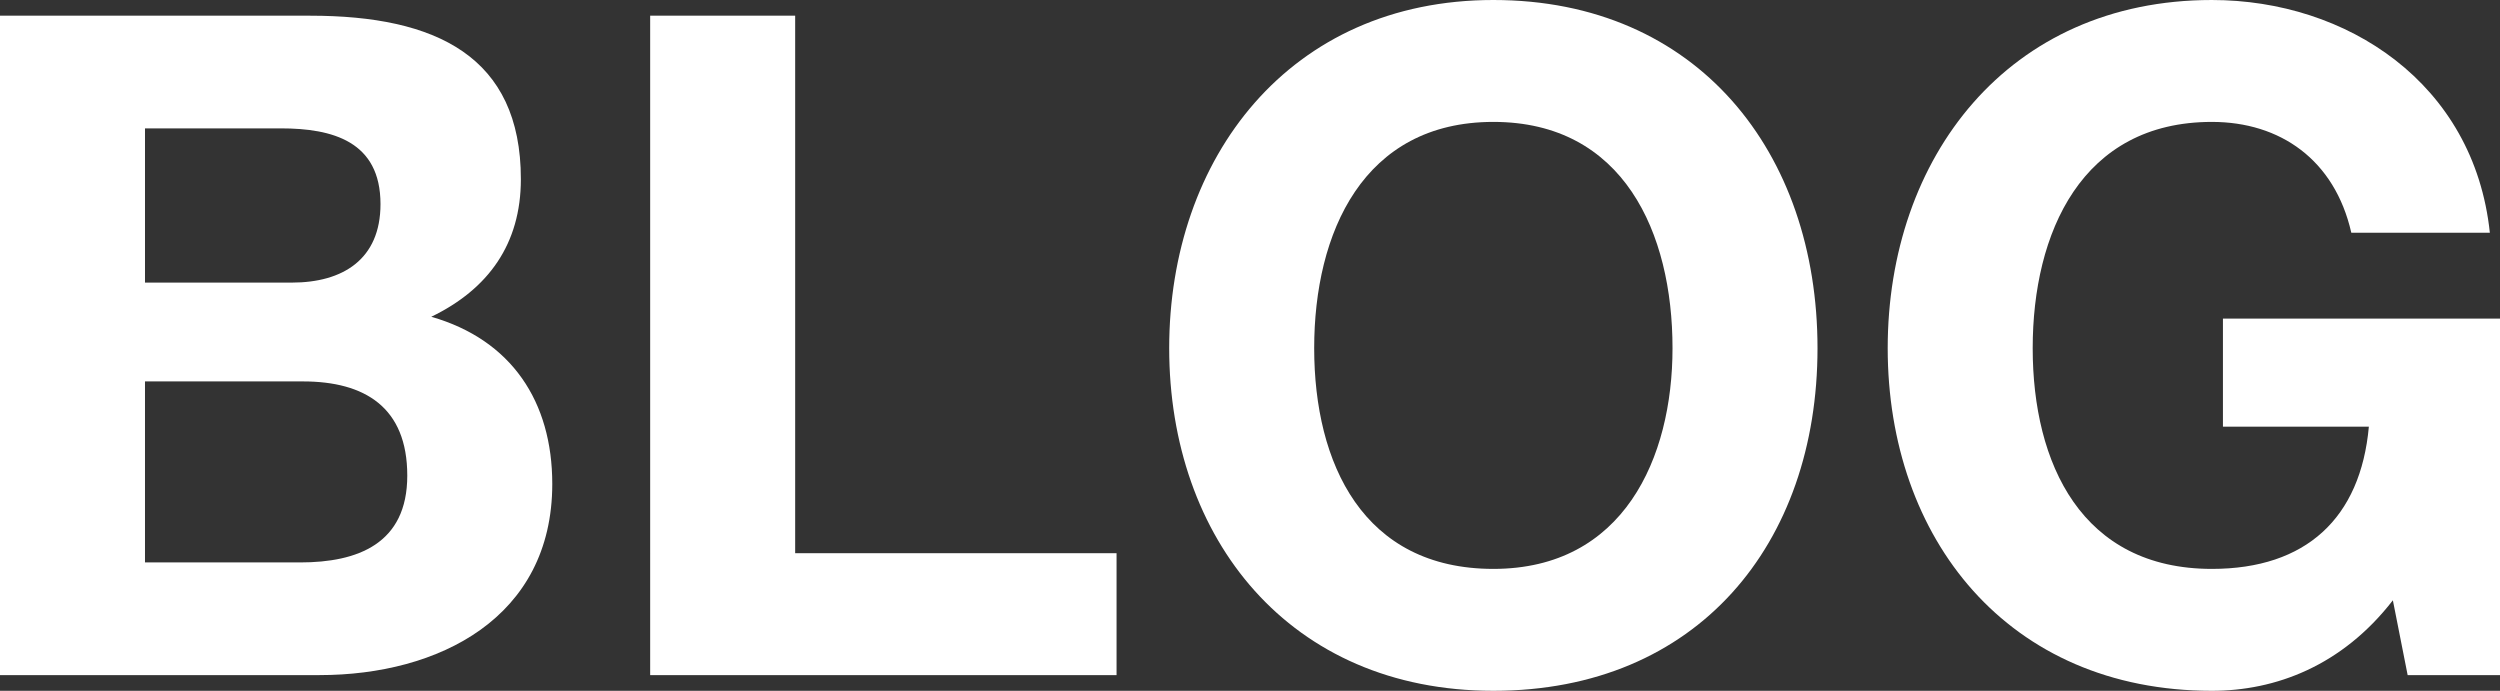 <?xml version="1.0" encoding="UTF-8"?>
<svg id="_レイヤー_2" data-name="レイヤー 2" xmlns="http://www.w3.org/2000/svg" viewBox="0 0 81.21 22.44">
  <rect x="0" y="0" width="81.21" height="22.44" fill="#333333" stroke="none"/>
  <defs>
    <style>
      .cls-1 {
        isolation: isolate;
      }

      .cls-2 {
        fill: #fff;
      }
    </style>
  </defs>
  <g id="_レイヤー_2-2" data-name="レイヤー 2">
    <g id="BLOG" class="cls-1">
      <g class="cls-1">
        <path class="cls-2" d="M0,.51h10.08c4.08,0,6.84,1.32,6.84,5.31,0,2.1-1.05,3.57-2.91,4.47,2.61.75,3.93,2.76,3.93,5.43,0,4.35-3.69,6.21-7.56,6.21H0V.51ZM4.71,9.18h4.77c1.65,0,2.88-.75,2.88-2.55,0-2.04-1.56-2.46-3.24-2.46h-4.41v5.01ZM4.71,18.27h5.04c1.86,0,3.48-.6,3.48-2.82s-1.38-3.06-3.39-3.06h-5.13v5.88Z"/>
        <path class="cls-2" d="M21.12.51h4.71v17.46h10.44v3.96h-15.15V.51Z"/>
        <path class="cls-2" d="M48.51,0c6.63,0,10.53,4.95,10.53,11.31s-3.9,11.13-10.53,11.13-10.53-4.95-10.53-11.13S41.88,0,48.51,0ZM48.51,18.48c4.23,0,5.82-3.6,5.82-7.17,0-3.75-1.59-7.35-5.82-7.35s-5.82,3.6-5.82,7.35,1.59,7.17,5.82,7.17Z"/>
        <path class="cls-2" d="M77.73,19.5c-1.65,2.13-3.81,2.94-5.88,2.94-6.63,0-10.53-4.95-10.53-11.13s3.9-11.31,10.53-11.31c4.38,0,8.52,2.7,9.03,7.56h-4.5c-.54-2.37-2.31-3.6-4.53-3.6-4.23,0-5.82,3.6-5.82,7.35s1.59,7.17,5.82,7.17c3.06,0,4.83-1.65,5.1-4.62h-4.74v-3.51h9v11.58h-3l-.48-2.43Z"/>
      </g>
    </g>
  </g>
</svg>